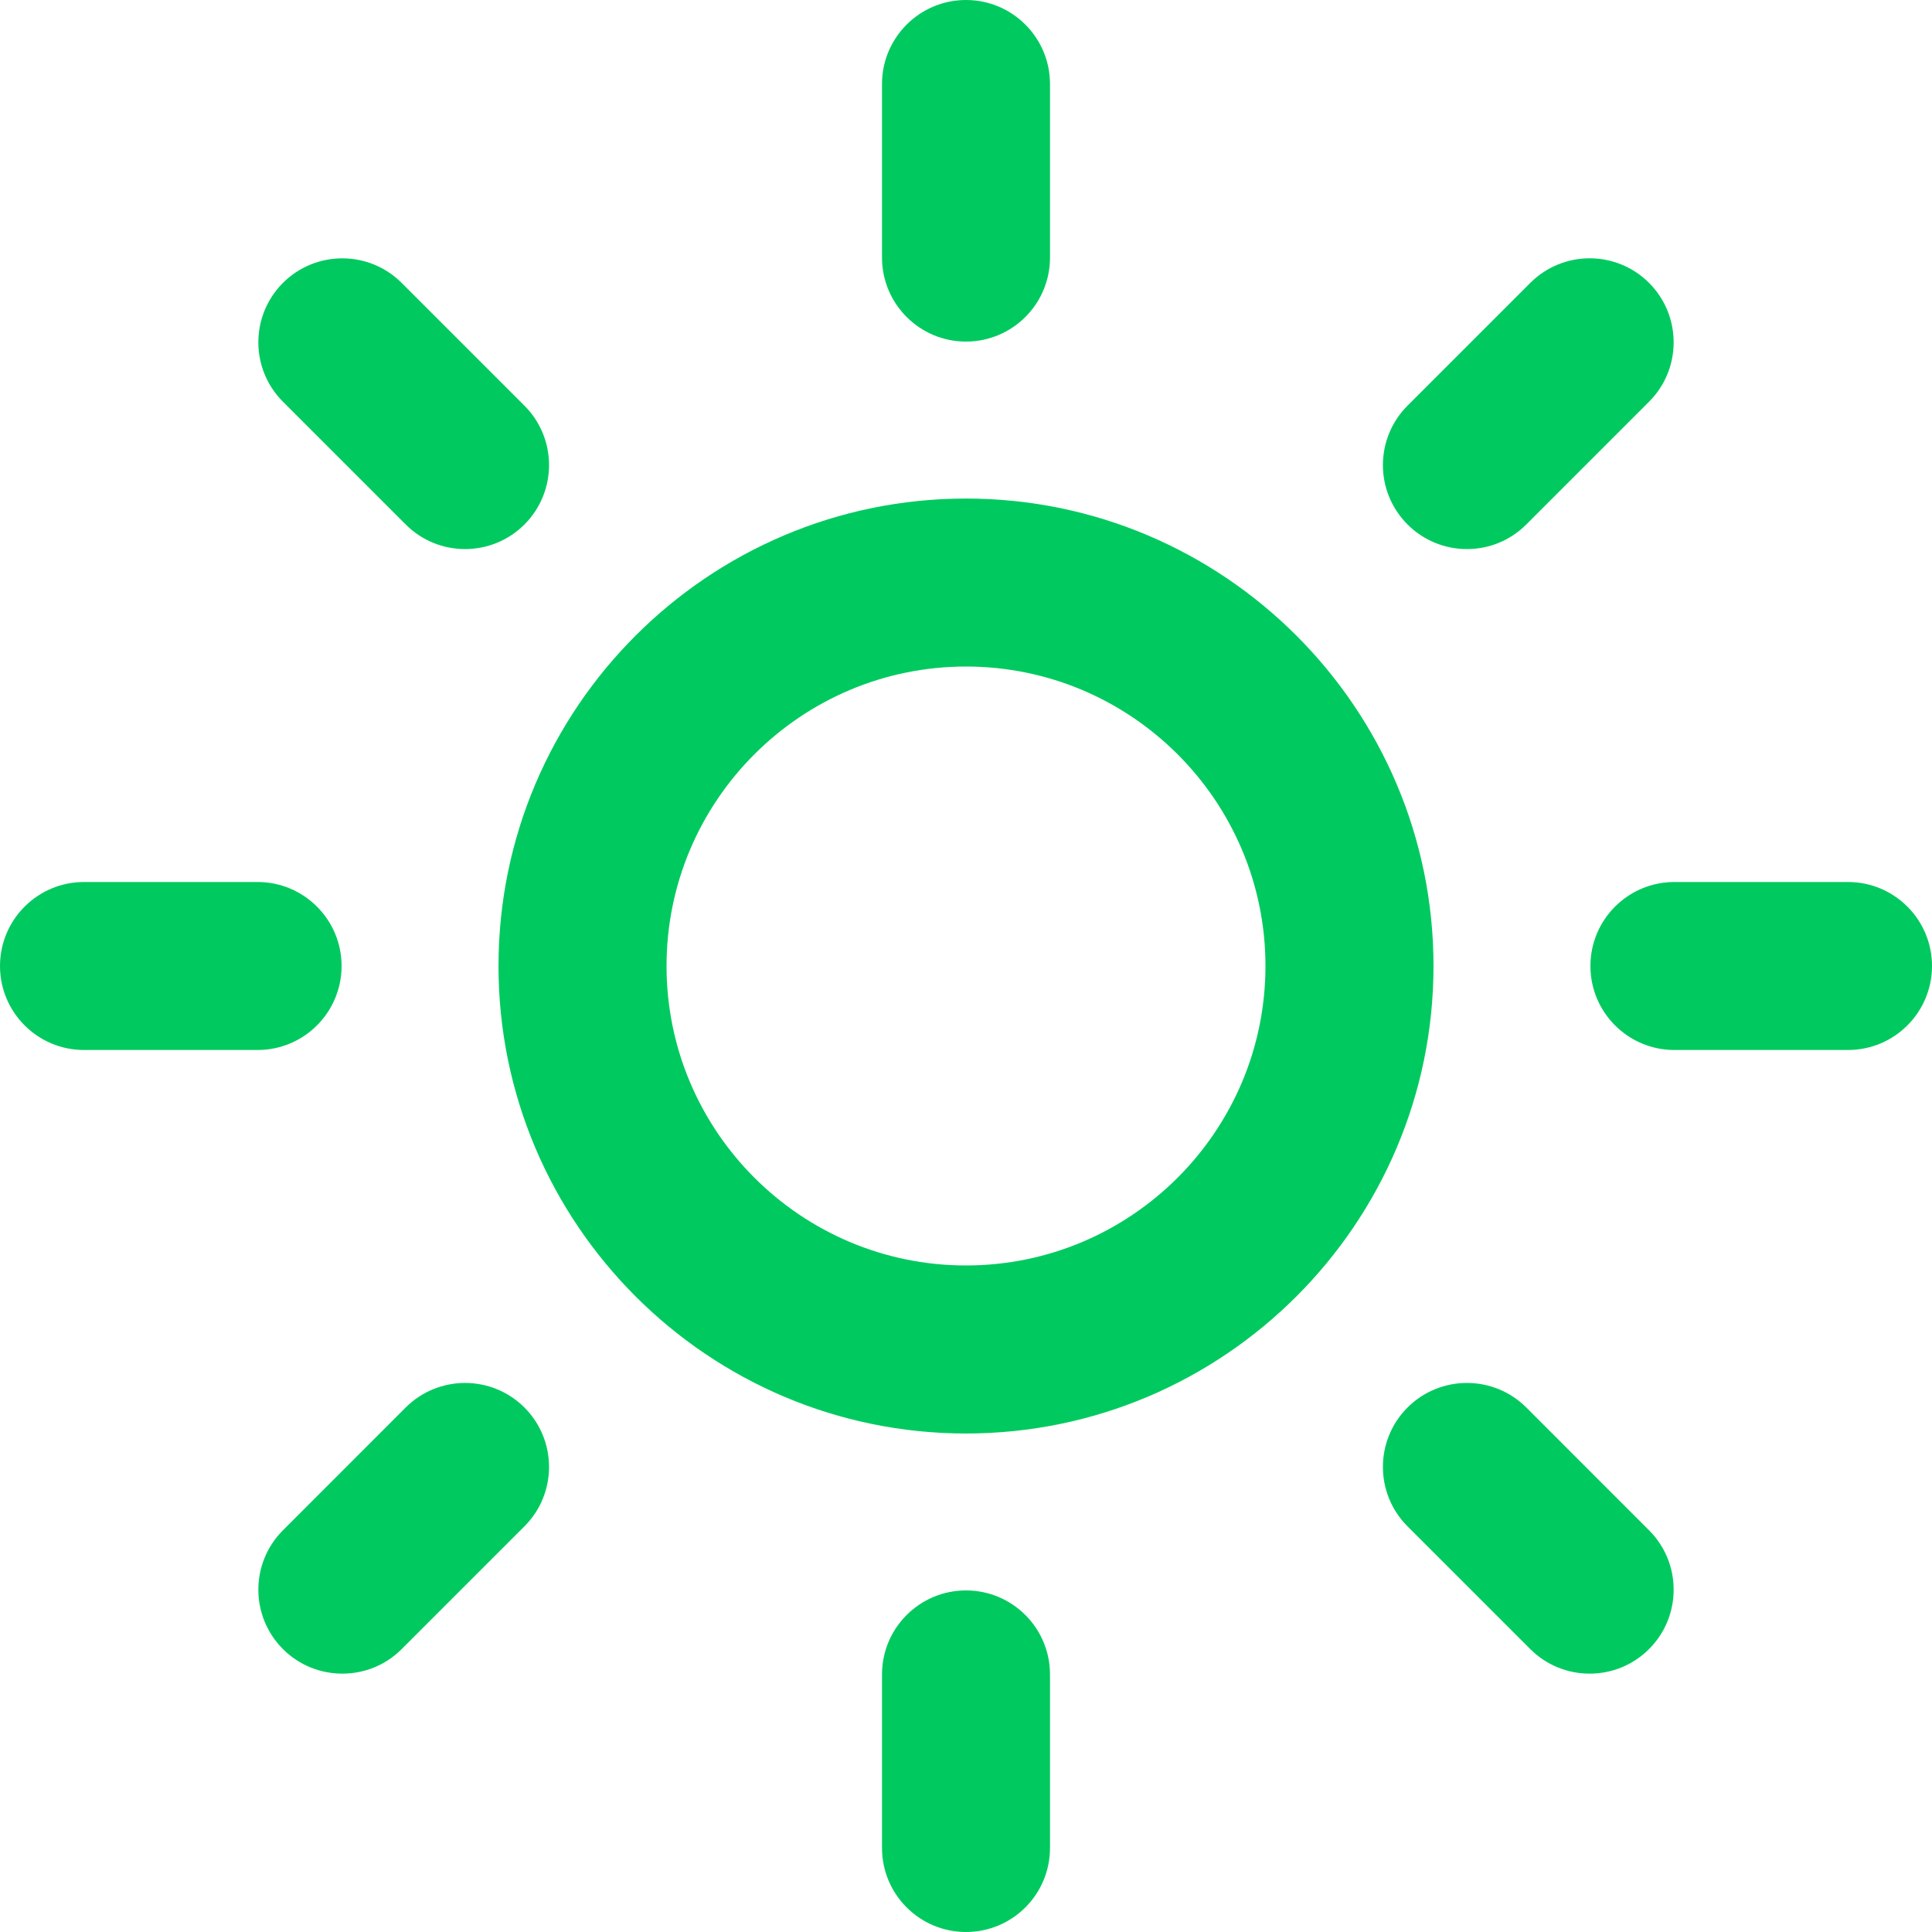 <?xml version="1.0" encoding="UTF-8" standalone="no"?>
<svg width="40px" height="40px" viewBox="0 0 40 40" version="1.1" xmlns="http://www.w3.org/2000/svg" xmlns:xlink="http://www.w3.org/1999/xlink">
    <!-- Generator: Sketch 39.1 (31720) - http://www.bohemiancoding.com/sketch -->
    <title>brightness-max</title>
    <desc>Created with Sketch.</desc>
    <defs></defs>
    <g id="Page-1" stroke="none" stroke-width="1" fill="none" fill-rule="evenodd">
        <g id="UI-Kit" transform="translate(-684, -2472)" fill="#00CA5F">
            <path d="M689.858,2480.317 C689.179,2479.638 689.179,2478.537 689.858,2477.857 C690.537,2477.179 691.638,2477.179 692.317,2477.858 L694.858,2480.399 C695.537,2481.078 695.537,2482.18 694.858,2482.859 C694.519,2483.198 694.073,2483.368 693.629,2483.368 C693.183,2483.368 692.738,2483.198 692.399,2482.858 L689.858,2480.317 Z M694.858,2501.141 C695.537,2501.821 695.537,2502.922 694.858,2503.601 L692.317,2506.142 C691.978,2506.482 691.533,2506.651 691.088,2506.651 C690.643,2506.651 690.197,2506.482 689.858,2506.142 C689.179,2505.463 689.179,2504.362 689.858,2503.683 L692.399,2501.141 C693.078,2500.463 694.179,2500.463 694.858,2501.141 L694.858,2501.141 Z M718.142,2503.683 C718.821,2504.362 718.821,2505.463 718.142,2506.142 C717.802,2506.482 717.357,2506.651 716.912,2506.651 C716.467,2506.651 716.022,2506.482 715.682,2506.142 L713.141,2503.601 C712.462,2502.922 712.462,2501.821 713.141,2501.141 C713.821,2500.463 714.922,2500.463 715.601,2501.141 L718.142,2503.683 Z M713.142,2482.859 C712.462,2482.18 712.462,2481.078 713.141,2480.399 L715.682,2477.858 C716.361,2477.178 717.463,2477.178 718.142,2477.857 C718.821,2478.537 718.821,2479.638 718.142,2480.317 L715.601,2482.858 C715.262,2483.198 714.817,2483.368 714.371,2483.368 C713.926,2483.368 713.481,2483.198 713.142,2482.859 L713.142,2482.859 Z M689.333,2493.739 L685.739,2493.739 C684.779,2493.739 684,2492.96 684,2492 C684,2491.04 684.779,2490.261 685.739,2490.261 L689.333,2490.261 C690.293,2490.261 691.072,2491.04 691.072,2492 C691.072,2492.96 690.293,2493.739 689.333,2493.739 L689.333,2493.739 Z M705.739,2506.667 L705.739,2510.261 C705.739,2511.221 704.96,2512 704,2512 C703.04,2512 702.261,2511.221 702.261,2510.261 L702.261,2506.667 C702.261,2505.707 703.04,2504.928 704,2504.928 C704.96,2504.928 705.739,2505.707 705.739,2506.667 L705.739,2506.667 Z M724,2492 C724,2492.96 723.221,2493.739 722.261,2493.739 L718.667,2493.739 C717.707,2493.739 716.928,2492.96 716.928,2492 C716.928,2491.04 717.707,2490.261 718.667,2490.261 L722.261,2490.261 C723.221,2490.261 724,2491.04 724,2492 L724,2492 Z M702.261,2477.333 L702.261,2473.739 C702.261,2472.779 703.04,2472 704,2472 C704.96,2472 705.739,2472.779 705.739,2473.739 L705.739,2477.333 C705.739,2478.293 704.96,2479.072 704,2479.072 C703.04,2479.072 702.261,2478.293 702.261,2477.333 L702.261,2477.333 Z M704,2498.2 C700.581,2498.2 697.8,2495.419 697.8,2492 C697.8,2488.581 700.581,2485.8 704,2485.8 C707.419,2485.8 710.2,2488.581 710.2,2492 C710.2,2495.419 707.419,2498.2 704,2498.2 L704,2498.2 Z M704,2482.322 C698.663,2482.322 694.321,2486.663 694.321,2492 C694.321,2497.337 698.663,2501.679 704,2501.679 C709.337,2501.679 713.679,2497.337 713.679,2492 C713.679,2486.663 709.337,2482.322 704,2482.322 L704,2482.322 Z" id="brightness-max"></path>
        </g>
    </g>
</svg>